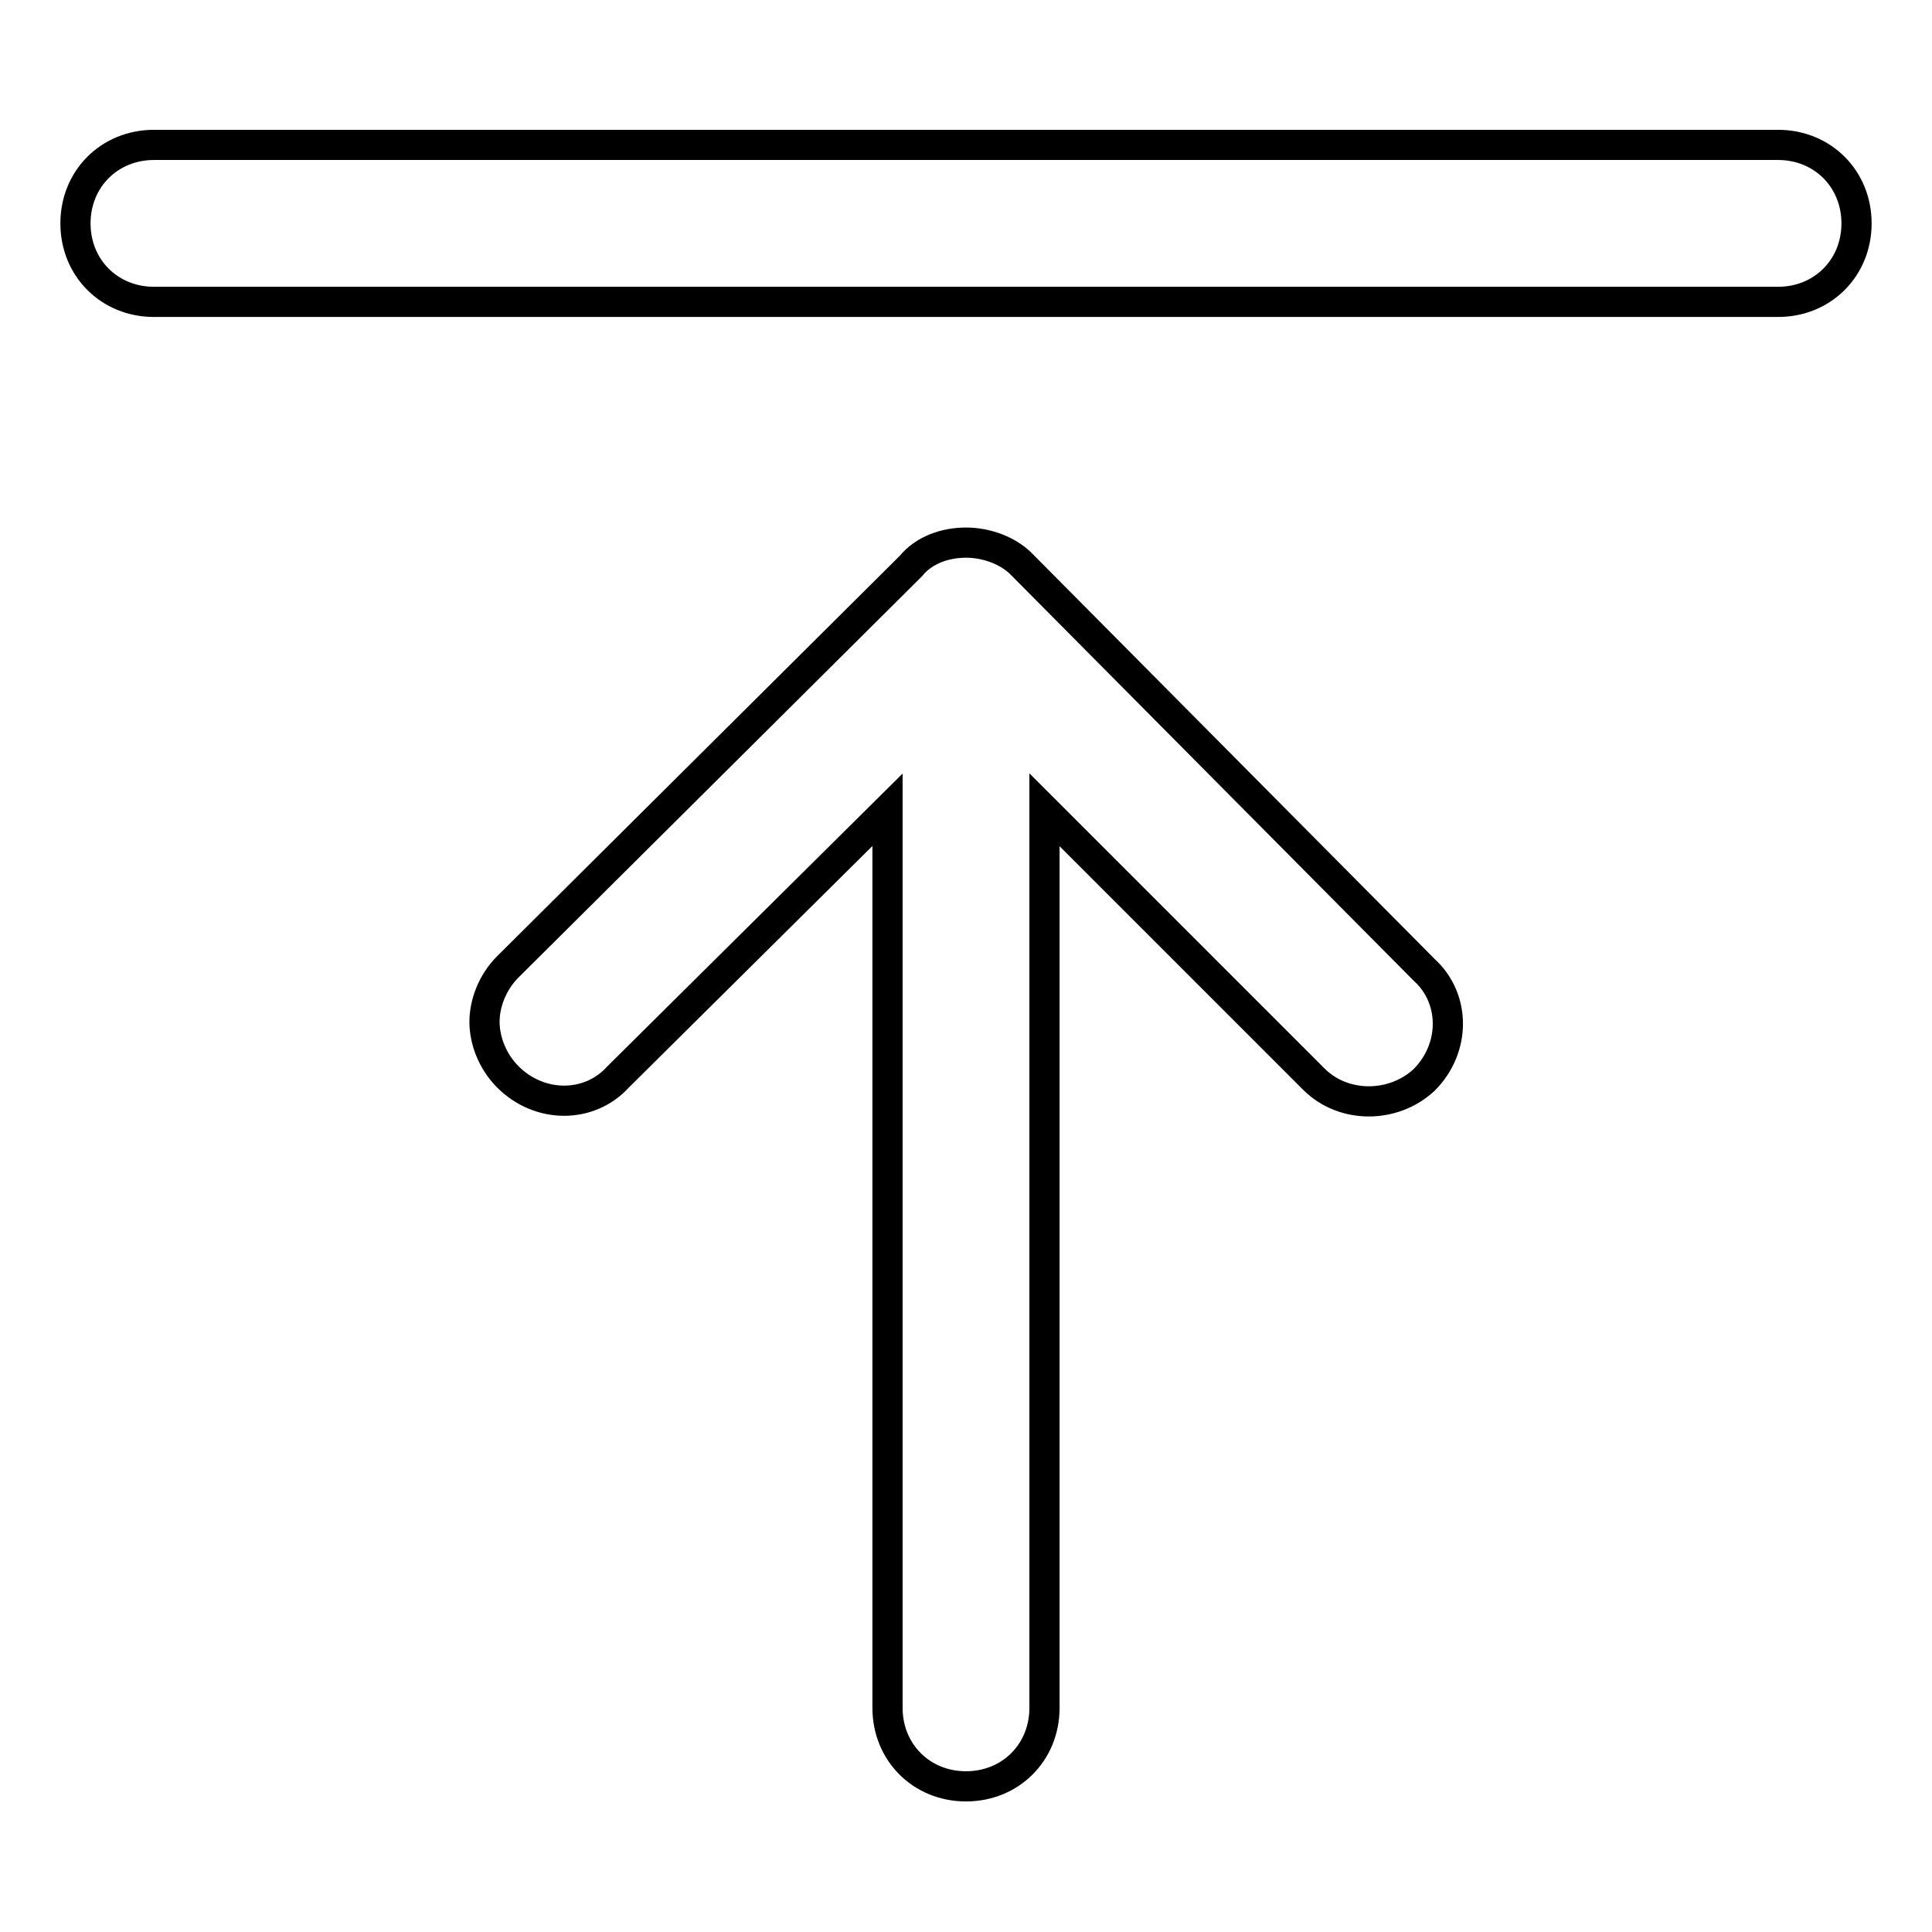 <?xml version="1.0" encoding="utf-8"?>
<!-- Svg Vector Icons : http://www.onlinewebfonts.com/icon -->
<!DOCTYPE svg PUBLIC "-//W3C//DTD SVG 1.1//EN" "http://www.w3.org/Graphics/SVG/1.1/DTD/svg11.dtd">
<svg version="1.1" xmlns="http://www.w3.org/2000/svg" xmlns:xlink="http://www.w3.org/1999/xlink" x="0px" y="0px" viewBox="0 0 256 256" enable-background="new 0 0 256 256" xml:space="preserve">
<g> <path stroke-width="4" fill-opacity="0" stroke="#000000"  d="M188.7,143.1c4.2-4.2,4.2-10.8,0-14.6l-53.4-53.8c-1.7-1.7-4.5-2.8-7.3-2.8s-5.6,1-7.3,3.1l-53.4,53.1 c-2.1,2.1-3.1,4.9-3.1,7.3c0,2.4,1,5.2,3.1,7.3c4.2,4.2,10.8,4.2,14.6,0l35.7-35.4v119c0,5.9,4.5,10.4,10.4,10.4 c5.9,0,10.4-4.5,10.4-10.4v-119l35.7,35.7C178,146.9,184.6,146.9,188.7,143.1z M235.6,40H20.4C14.5,40,10,35.5,10,29.6 c0-5.9,4.5-10.4,10.4-10.4h215.2c5.9,0,10.4,4.5,10.4,10.4C246,35.5,241.5,40,235.6,40z"/></g>
</svg>